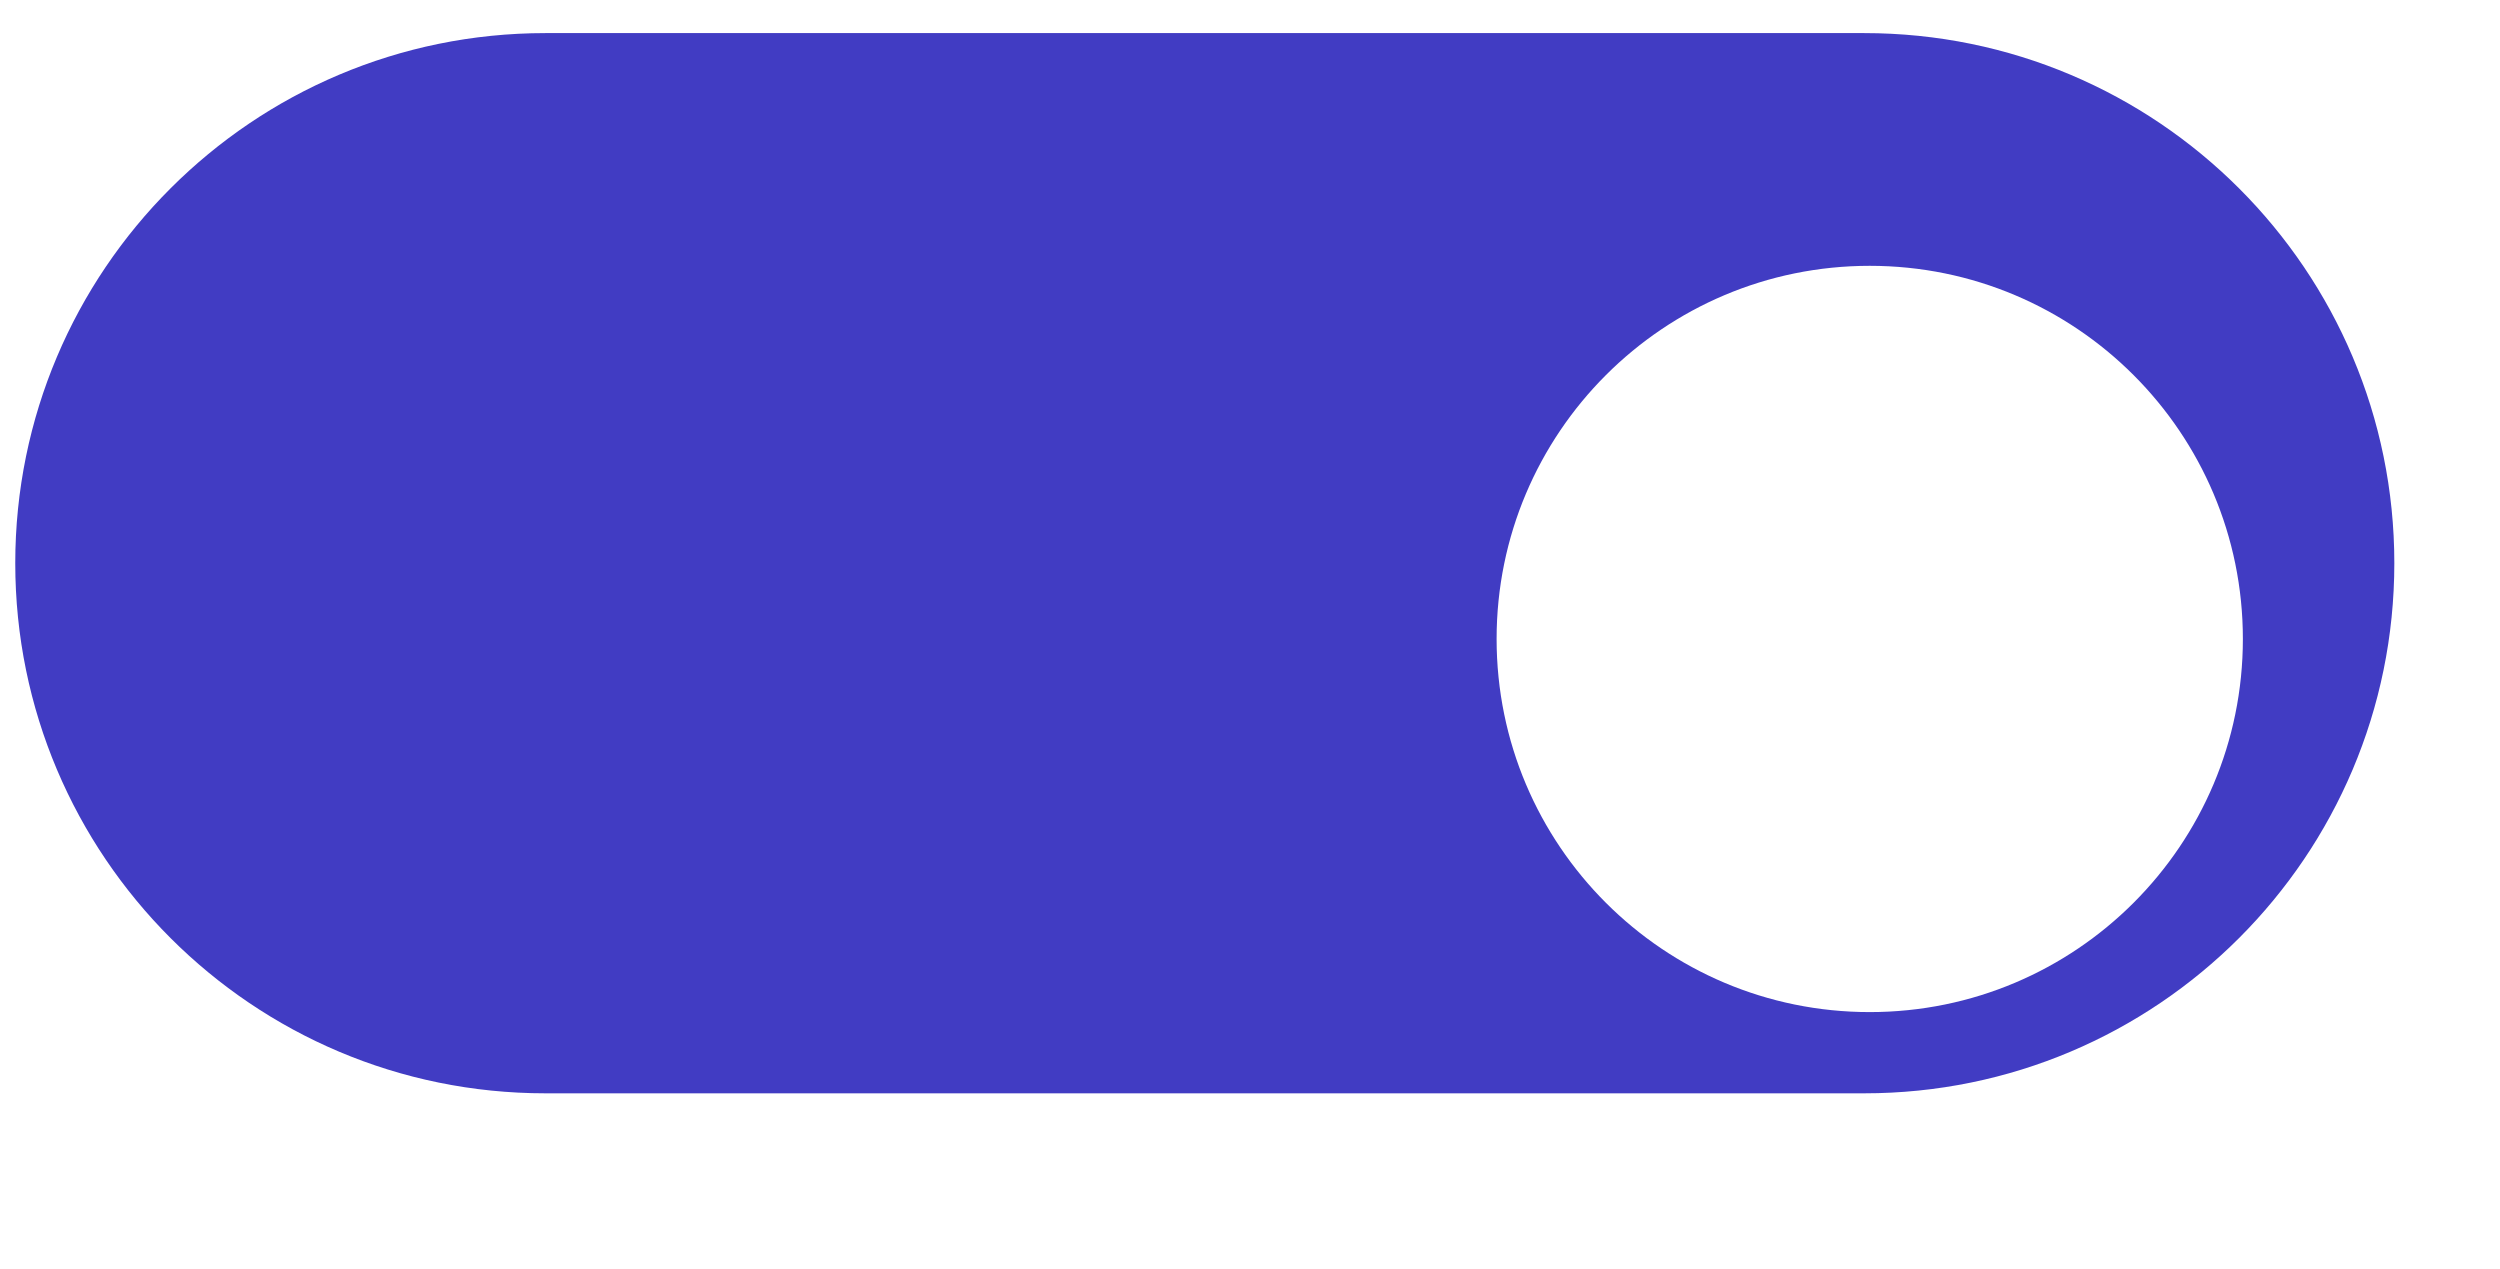 <svg width="67" height="34" viewBox="0 0 67 34" fill="none" xmlns="http://www.w3.org/2000/svg">
<path d="M0.409 15.094C0.409 7.248 6.77 0.887 14.616 0.887H49.961C57.808 0.887 64.168 7.248 64.168 15.094C64.168 22.94 57.808 29.301 49.961 29.301H14.616C6.77 29.301 0.409 22.94 0.409 15.094Z" fill="#413CC3"/>
<g filter="url(#filter0_d_347_1911)">
<path d="M40.109 15.094C40.109 9.571 44.586 5.094 50.109 5.094C55.632 5.094 60.109 9.571 60.109 15.094C60.109 20.617 55.632 25.094 50.109 25.094C44.586 25.094 40.109 20.617 40.109 15.094Z" fill="white"/>
</g>
<defs>
<filter id="filter0_d_347_1911" x="34.02" y="1.035" width="32.177" height="32.177" filterUnits="userSpaceOnUse" color-interpolation-filters="sRGB">
<feFlood flood-opacity="0" result="BackgroundImageFix"/>
<feColorMatrix in="SourceAlpha" type="matrix" values="0 0 0 0 0 0 0 0 0 0 0 0 0 0 0 0 0 0 127 0" result="hardAlpha"/>
<feOffset dy="2.03"/>
<feGaussianBlur stdDeviation="3.044"/>
<feComposite in2="hardAlpha" operator="out"/>
<feColorMatrix type="matrix" values="0 0 0 0 0.122 0 0 0 0 0.184 0 0 0 0 0.329 0 0 0 0.1 0"/>
<feBlend mode="normal" in2="BackgroundImageFix" result="effect1_dropShadow_347_1911"/>
<feBlend mode="normal" in="SourceGraphic" in2="effect1_dropShadow_347_1911" result="shape"/>
</filter>
</defs>
</svg>

